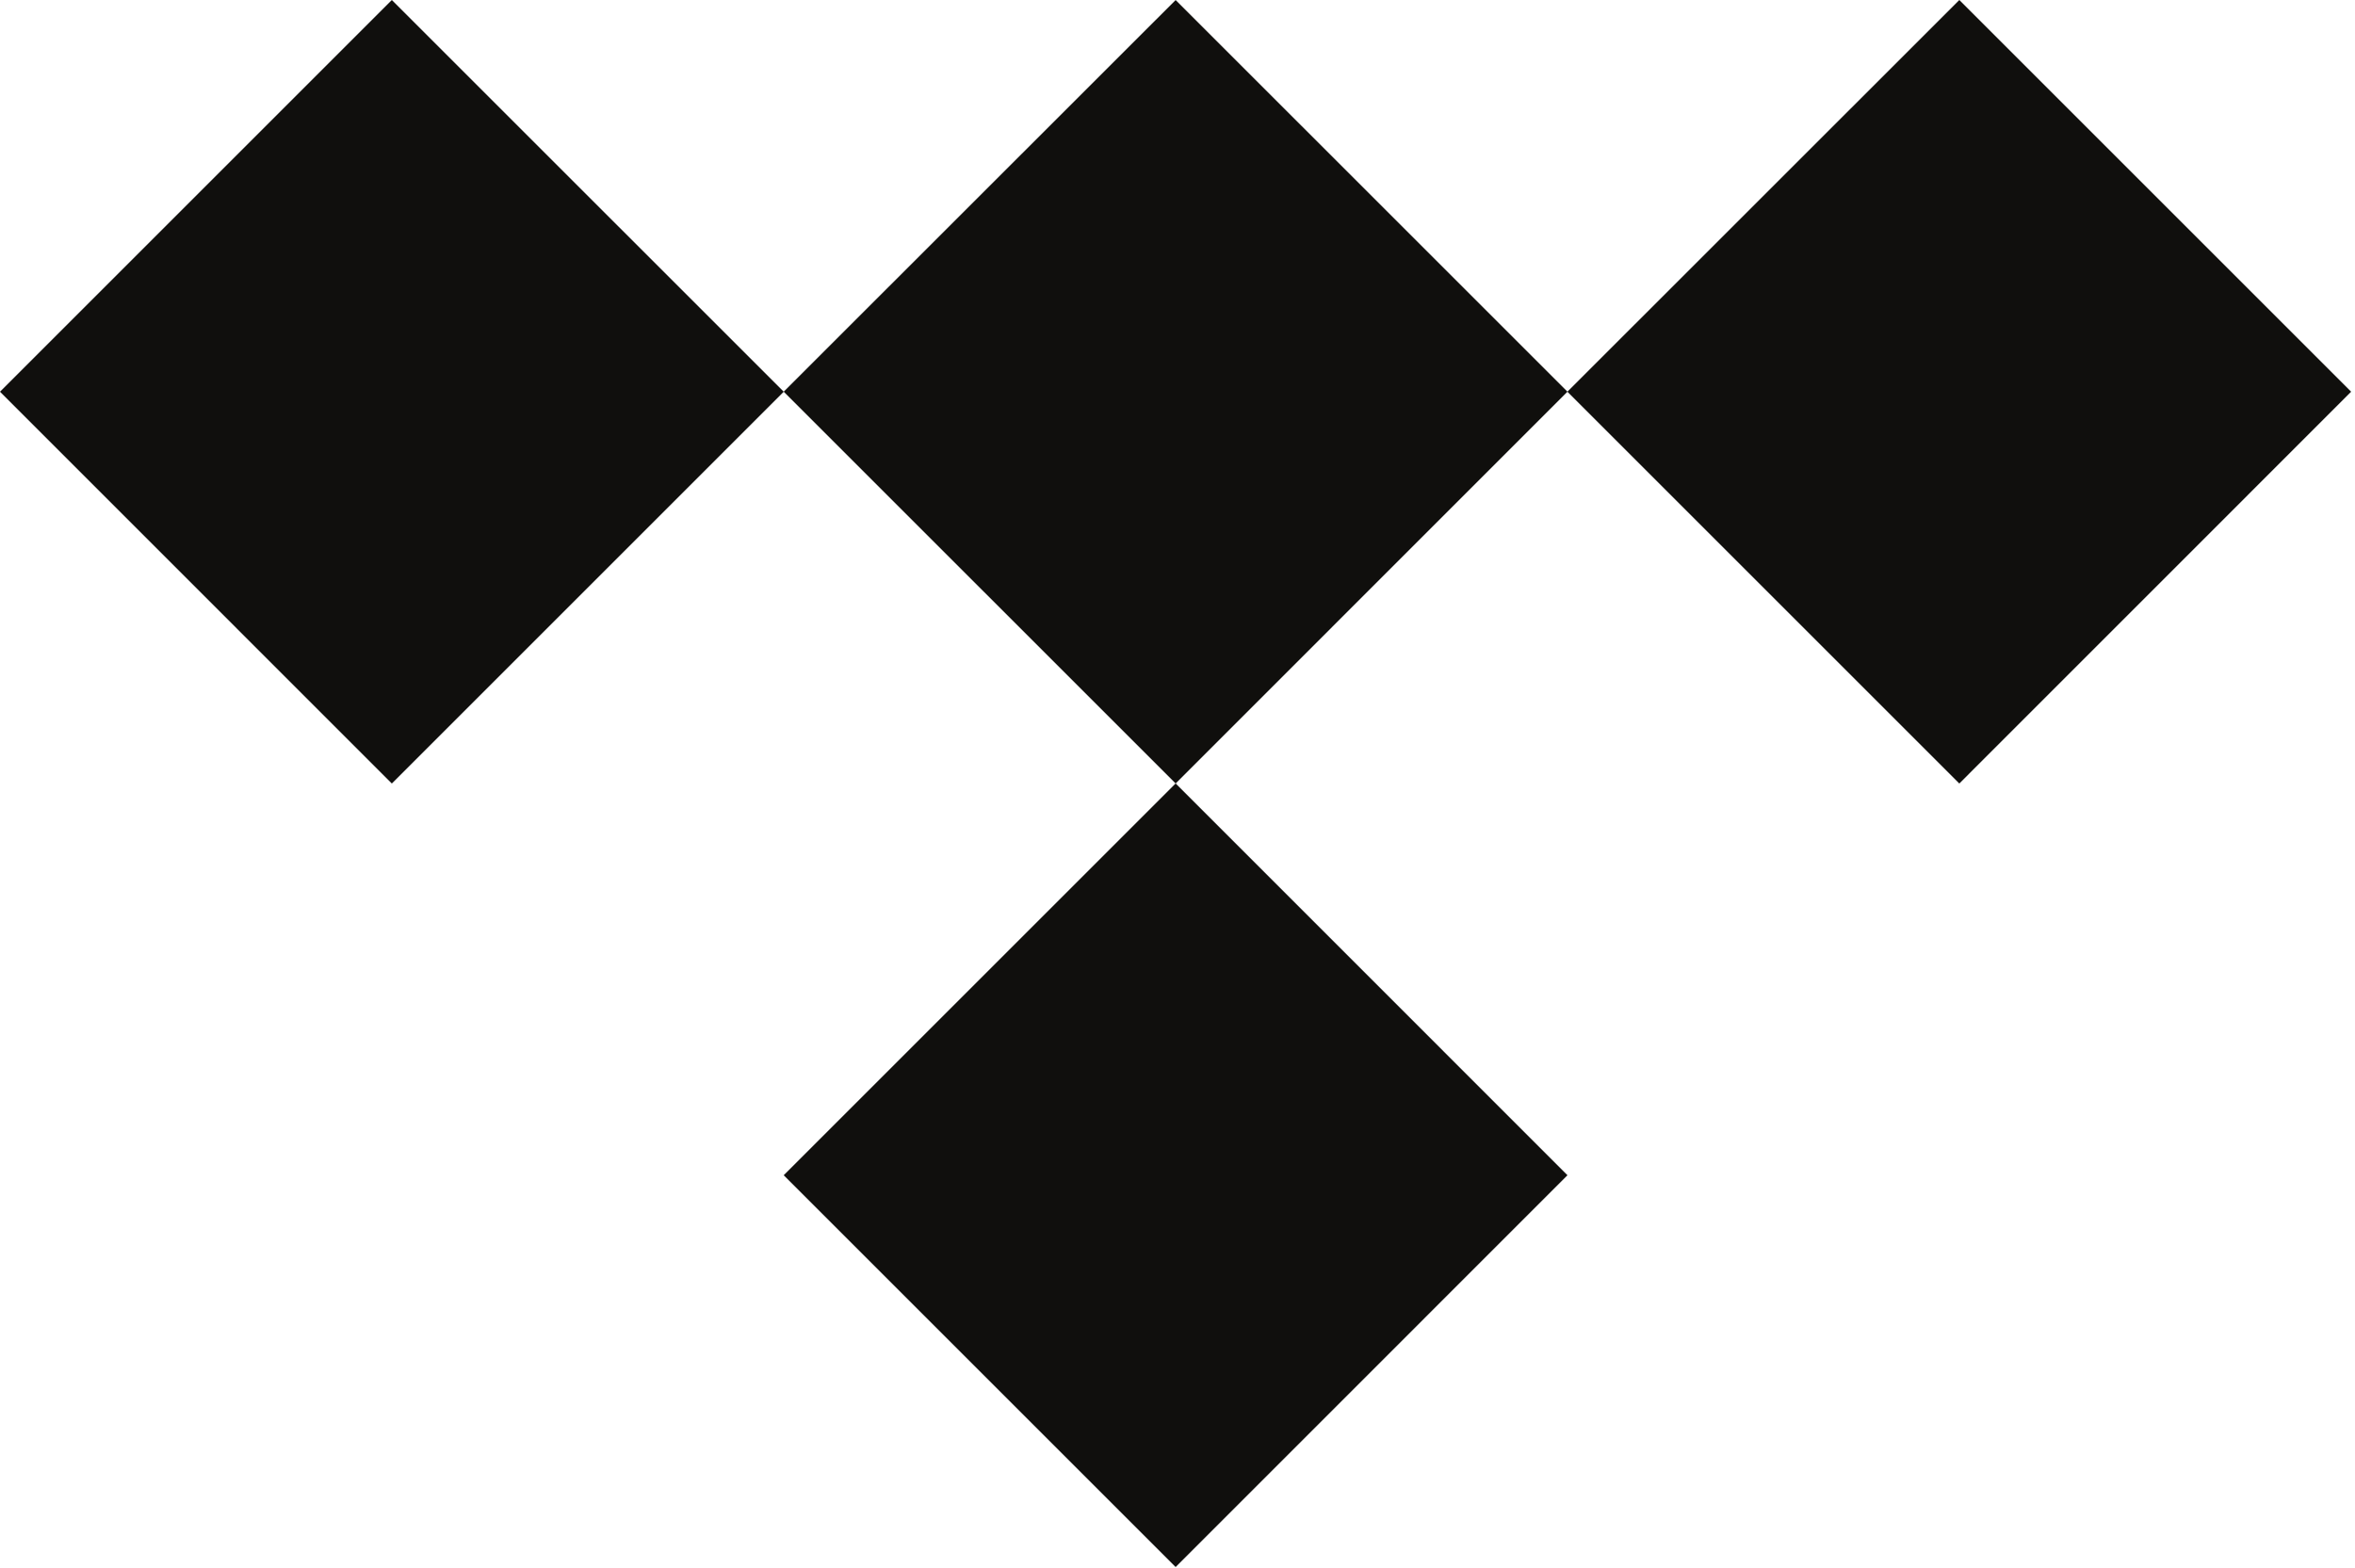 <svg viewBox="0 0 509 339" xmlns="http://www.w3.org/2000/svg" fill-rule="evenodd" clip-rule="evenodd" stroke-linejoin="round" stroke-miterlimit="2"><path d="M338.783 84.68l-84.686 84.705-84.709-84.705L254.098.01l84.685 84.671z" fill="#100f0d" fill-rule="nonzero"/><path d="M338.783 254.08l-84.686 84.704-84.709-84.705 84.71-84.704 84.685 84.704zM169.393 84.687l-84.705 84.705-84.69-84.705L84.688.002l84.705 84.685zM508.164 84.687l-84.686 84.705-84.709-84.705L423.479.002l84.685 84.685z" fill="#100f0d" fill-rule="nonzero"/></svg>